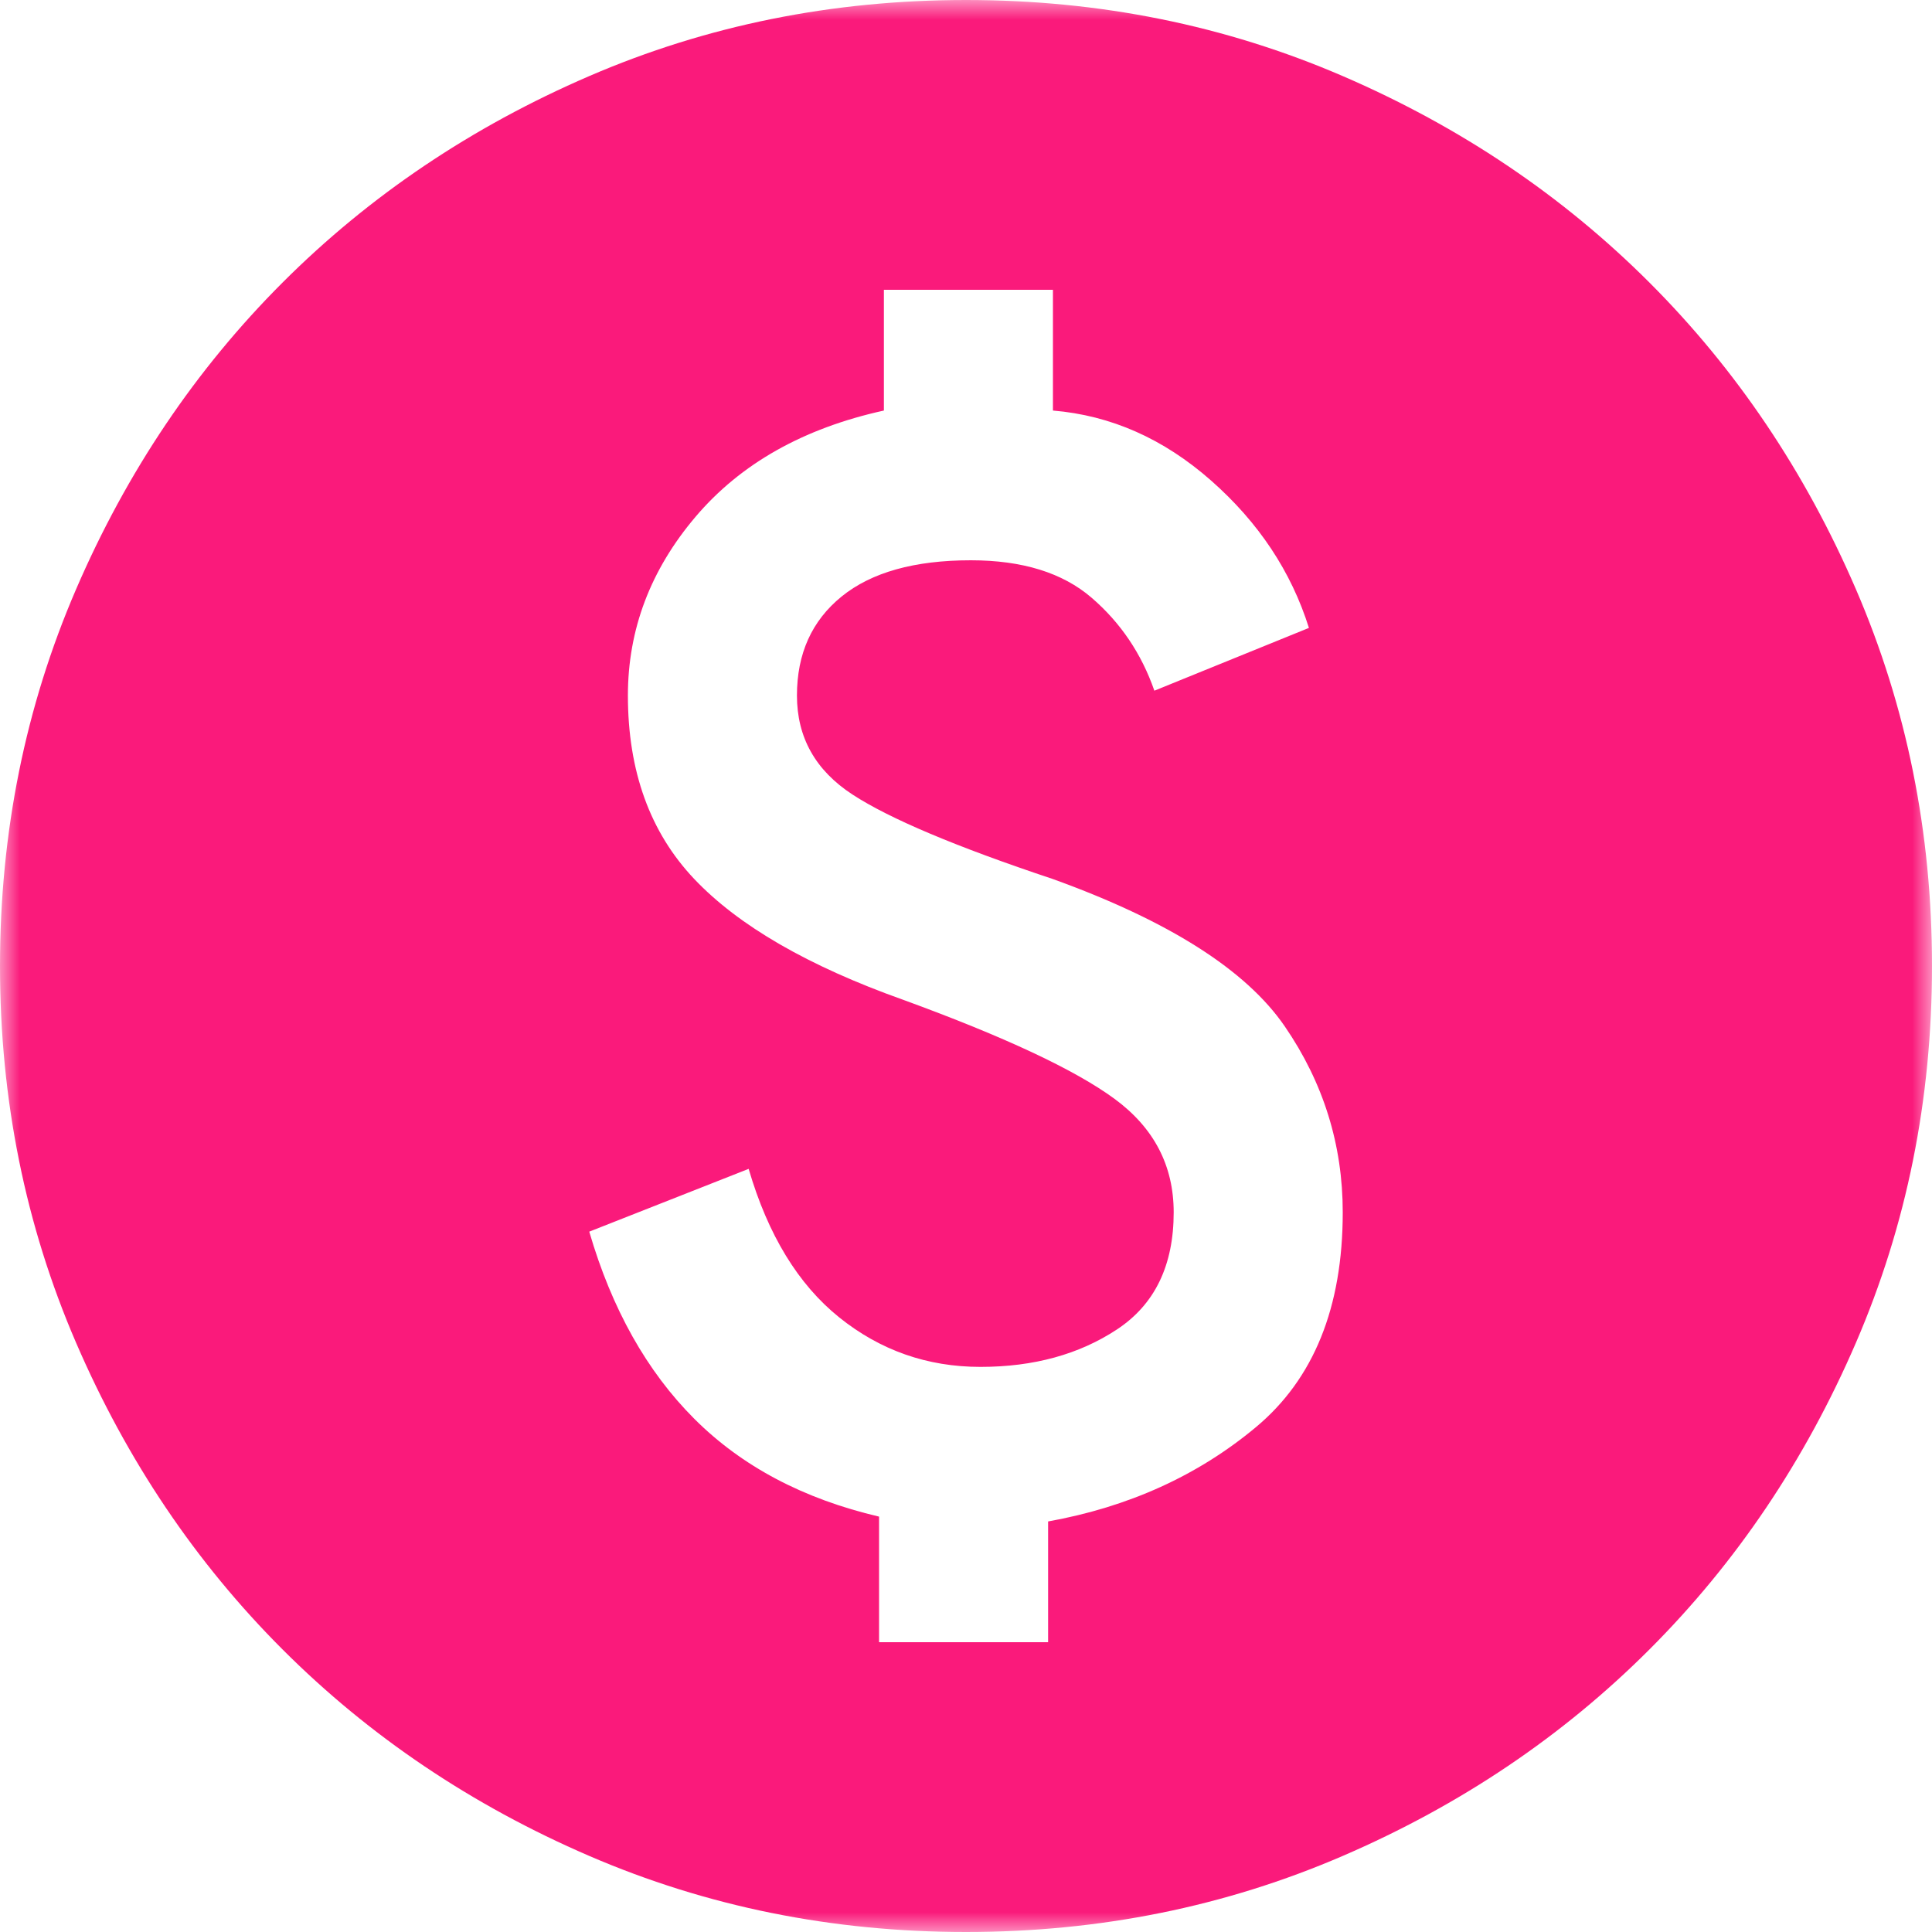 <svg xmlns="http://www.w3.org/2000/svg" width="48" height="48" viewBox="0 0 48 48" fill="none"><mask id="mask0_3833_1381" style="mask-type:alpha" maskUnits="userSpaceOnUse" x="0" y="0" width="48" height="48"><rect width="48" height="48" fill="#D9D9D9"></rect></mask><g mask="url(#mask0_3833_1381)"><path d="M21.84 40.8H26.04V37.8C28.04 37.44 29.76 36.66 31.2 35.46C32.64 34.26 33.36 32.48 33.36 30.12C33.36 28.44 32.88 26.9 31.92 25.5C30.96 24.1 29.04 22.88 26.16 21.84C23.76 21.04 22.1 20.34 21.18 19.74C20.26 19.14 19.8 18.32 19.8 17.28C19.8 16.24 20.17 15.42 20.91 14.82C21.65 14.22 22.72 13.92 24.12 13.92C25.4 13.92 26.4 14.23 27.12 14.85C27.84 15.47 28.36 16.24 28.68 17.16L32.52 15.6C32.08 14.2 31.27 12.98 30.09 11.94C28.91 10.9 27.6 10.32 26.16 10.2V7.2H21.96V10.2C19.96 10.64 18.4 11.52 17.28 12.84C16.16 14.16 15.6 15.64 15.6 17.28C15.6 19.16 16.15 20.68 17.25 21.84C18.35 23 20.08 24 22.44 24.84C24.96 25.76 26.71 26.58 27.69 27.3C28.67 28.02 29.16 28.96 29.16 30.12C29.16 31.44 28.69 32.41 27.75 33.03C26.81 33.65 25.68 33.96 24.36 33.96C23.04 33.96 21.87 33.55 20.85 32.73C19.83 31.91 19.08 30.68 18.6 29.04L14.64 30.6C15.2 32.52 16.07 34.07 17.25 35.25C18.43 36.43 19.96 37.24 21.84 37.68V40.8ZM24 48C20.68 48 17.56 47.37 14.64 46.11C11.72 44.85 9.18 43.14 7.02 40.98C4.86 38.82 3.15 36.28 1.89 33.36C0.63 30.44 0 27.32 0 24C0 20.68 0.63 17.56 1.89 14.64C3.15 11.72 4.86 9.18 7.02 7.02C9.18 4.86 11.72 3.15 14.64 1.89C17.56 0.63 20.68 0 24 0C27.32 0 30.44 0.63 33.36 1.89C36.28 3.15 38.82 4.86 40.98 7.02C43.14 9.18 44.85 11.72 46.11 14.64C47.37 17.56 48 20.68 48 24C48 27.32 47.37 30.44 46.11 33.36C44.85 36.28 43.14 38.82 40.98 40.98C38.82 43.14 36.28 44.85 33.36 46.11C30.44 47.37 27.32 48 24 48Z" fill="#FA1A7B"></path></g></svg>